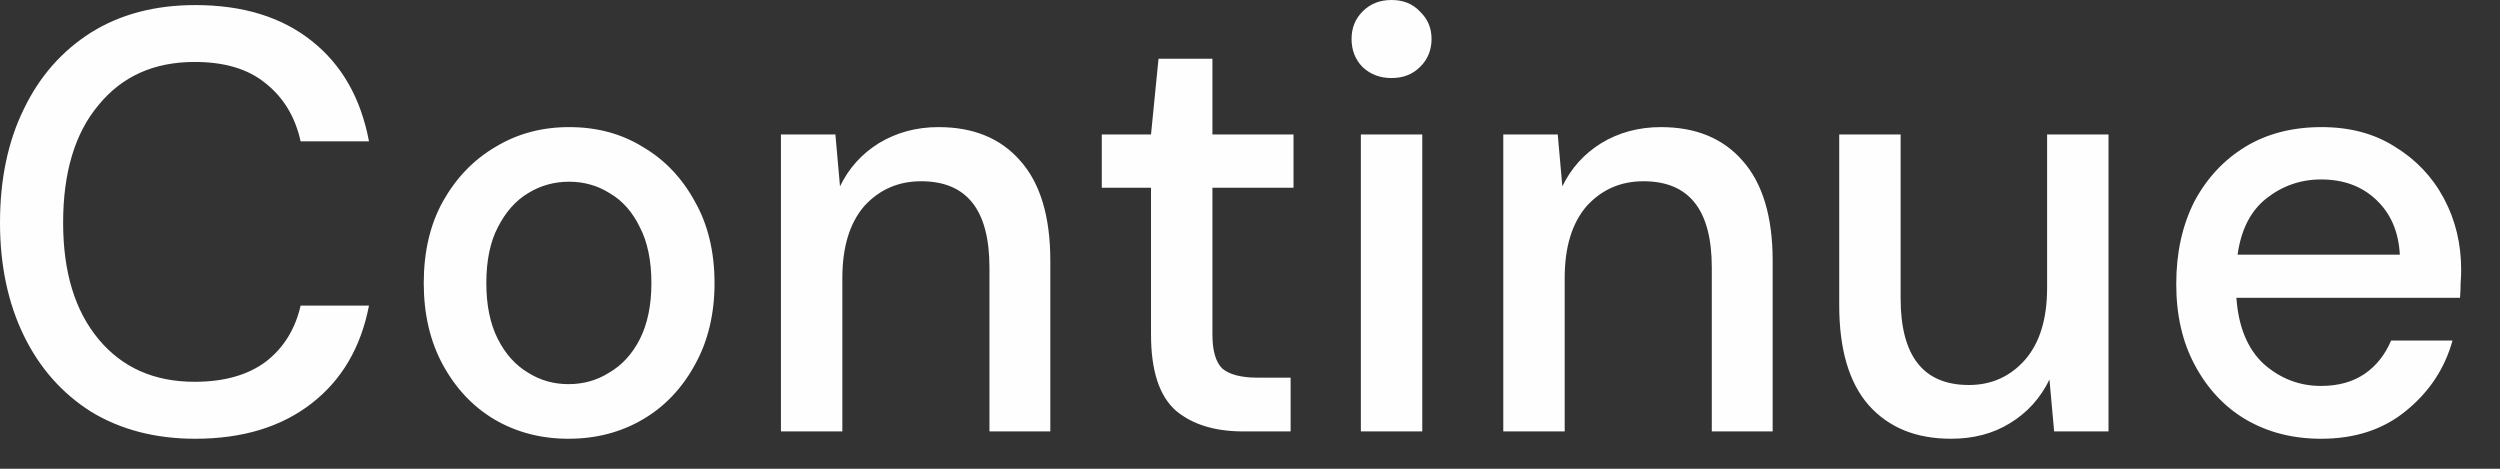<?xml version="1.0" encoding="utf-8"?>
<svg xmlns="http://www.w3.org/2000/svg" fill="none" height="100%" overflow="visible" preserveAspectRatio="none" style="display: block;" viewBox="0 0 32 6" width="100%">
<rect x="0" y="0" width="32" height="6" fill="#333333" stroke="none"/>
<path d="M2.499 5.616C1.985 5.616 1.54 5.498 1.164 5.269C0.794 5.034 0.507 4.711 0.304 4.294C0.102 3.877 0 3.395 0 2.849C0 2.297 0.102 1.809 0.304 1.398C0.507 0.975 0.794 0.652 1.164 0.417C1.54 0.182 1.985 0.065 2.499 0.065C3.107 0.065 3.604 0.217 3.989 0.523C4.375 0.828 4.619 1.257 4.723 1.809H3.848C3.779 1.498 3.631 1.251 3.403 1.069C3.176 0.881 2.872 0.793 2.491 0.793C1.973 0.793 1.563 0.975 1.261 1.345C0.959 1.704 0.808 2.209 0.808 2.849C0.808 3.483 0.959 3.977 1.261 4.341C1.563 4.705 1.973 4.887 2.491 4.887C2.872 4.887 3.176 4.799 3.403 4.629C3.631 4.453 3.779 4.212 3.848 3.912H4.723C4.619 4.447 4.375 4.864 3.989 5.163C3.604 5.463 3.107 5.616 2.499 5.616ZM7.277 5.616C6.927 5.616 6.61 5.534 6.329 5.369C6.052 5.205 5.832 4.969 5.669 4.67C5.505 4.37 5.424 4.018 5.424 3.624C5.424 3.225 5.505 2.873 5.669 2.579C5.837 2.279 6.062 2.044 6.343 1.88C6.625 1.709 6.939 1.627 7.285 1.627C7.636 1.627 7.95 1.709 8.227 1.88C8.508 2.044 8.731 2.279 8.894 2.579C9.062 2.873 9.146 3.225 9.146 3.624C9.146 4.018 9.062 4.37 8.894 4.67C8.731 4.969 8.508 5.205 8.227 5.369C7.945 5.534 7.628 5.616 7.277 5.616ZM7.277 4.917C7.465 4.917 7.639 4.87 7.797 4.77C7.959 4.676 8.091 4.535 8.19 4.341C8.288 4.147 8.338 3.906 8.338 3.624C8.338 3.337 8.288 3.096 8.19 2.908C8.096 2.714 7.967 2.567 7.804 2.473C7.646 2.373 7.472 2.326 7.285 2.326C7.097 2.326 6.921 2.373 6.759 2.473C6.601 2.567 6.472 2.714 6.373 2.908C6.274 3.096 6.225 3.337 6.225 3.624C6.225 3.906 6.274 4.147 6.373 4.341C6.472 4.535 6.601 4.676 6.759 4.77C6.917 4.87 7.09 4.917 7.277 4.917ZM9.996 5.522V1.721H10.693L10.752 2.385C10.866 2.15 11.032 1.968 11.249 1.833C11.472 1.698 11.726 1.627 12.013 1.627C12.457 1.627 12.806 1.768 13.058 2.056C13.316 2.344 13.444 2.773 13.444 3.337V5.522H12.665V3.425C12.665 2.685 12.374 2.32 11.79 2.32C11.499 2.32 11.257 2.426 11.063 2.637C10.876 2.855 10.782 3.16 10.782 3.56V5.522H9.996ZM15.912 5.522C15.55 5.522 15.264 5.434 15.052 5.257C14.839 5.069 14.733 4.746 14.733 4.282V2.403H14.103V1.721H14.733L14.829 0.752H15.519V1.721H16.557V2.403H15.519V4.282C15.519 4.488 15.561 4.635 15.645 4.717C15.734 4.793 15.884 4.834 16.097 4.834H16.52V5.522H15.912ZM17.812 0.999C17.663 0.999 17.54 0.952 17.441 0.858C17.347 0.764 17.3 0.64 17.3 0.499C17.3 0.358 17.347 0.241 17.441 0.147C17.54 0.047 17.663 0 17.812 0C17.96 0 18.081 0.047 18.175 0.147C18.274 0.241 18.324 0.358 18.324 0.499C18.324 0.64 18.274 0.764 18.175 0.858C18.081 0.952 17.96 0.999 17.812 0.999ZM17.419 5.522V1.721H18.205V5.522H17.419ZM19.242 5.522V1.721H19.939L19.998 2.385C20.112 2.15 20.278 1.968 20.495 1.833C20.717 1.698 20.972 1.627 21.259 1.627C21.704 1.627 22.052 1.768 22.304 2.056C22.561 2.344 22.69 2.773 22.69 3.337V5.522H21.911V3.425C21.911 2.685 21.62 2.32 21.036 2.32C20.745 2.32 20.503 2.426 20.31 2.637C20.122 2.855 20.028 3.16 20.028 3.56V5.522H19.242ZM24.973 5.616C24.528 5.616 24.177 5.475 23.92 5.187C23.667 4.899 23.542 4.47 23.542 3.906V1.721H24.328V3.818C24.328 4.558 24.619 4.928 25.202 4.928C25.494 4.928 25.734 4.817 25.921 4.605C26.109 4.388 26.203 4.083 26.203 3.683V1.721H26.989V5.522H26.293L26.233 4.858C26.119 5.093 25.951 5.281 25.729 5.416C25.511 5.551 25.259 5.616 24.973 5.616ZM29.709 5.616C29.348 5.616 29.027 5.534 28.745 5.369C28.468 5.205 28.251 4.969 28.092 4.67C27.934 4.376 27.856 4.03 27.856 3.636C27.856 3.237 27.932 2.89 28.085 2.585C28.244 2.285 28.461 2.05 28.738 1.88C29.019 1.709 29.346 1.627 29.717 1.627C30.077 1.627 30.391 1.709 30.658 1.88C30.925 2.044 31.133 2.262 31.281 2.538C31.429 2.814 31.503 3.119 31.503 3.454C31.503 3.507 31.501 3.56 31.496 3.624C31.496 3.677 31.494 3.742 31.488 3.812H28.626C28.652 4.182 28.767 4.464 28.975 4.658C29.188 4.846 29.432 4.94 29.709 4.94C29.932 4.94 30.117 4.887 30.265 4.787C30.419 4.682 30.532 4.535 30.606 4.359H31.392C31.293 4.717 31.095 5.016 30.799 5.257C30.507 5.498 30.144 5.616 29.709 5.616ZM29.709 2.297C29.447 2.297 29.215 2.379 29.012 2.538C28.81 2.696 28.686 2.937 28.641 3.26H30.718C30.702 2.966 30.602 2.732 30.413 2.555C30.226 2.379 29.991 2.297 29.709 2.297Z" fill="#FEFEFE" id="Vector"/>
</svg>